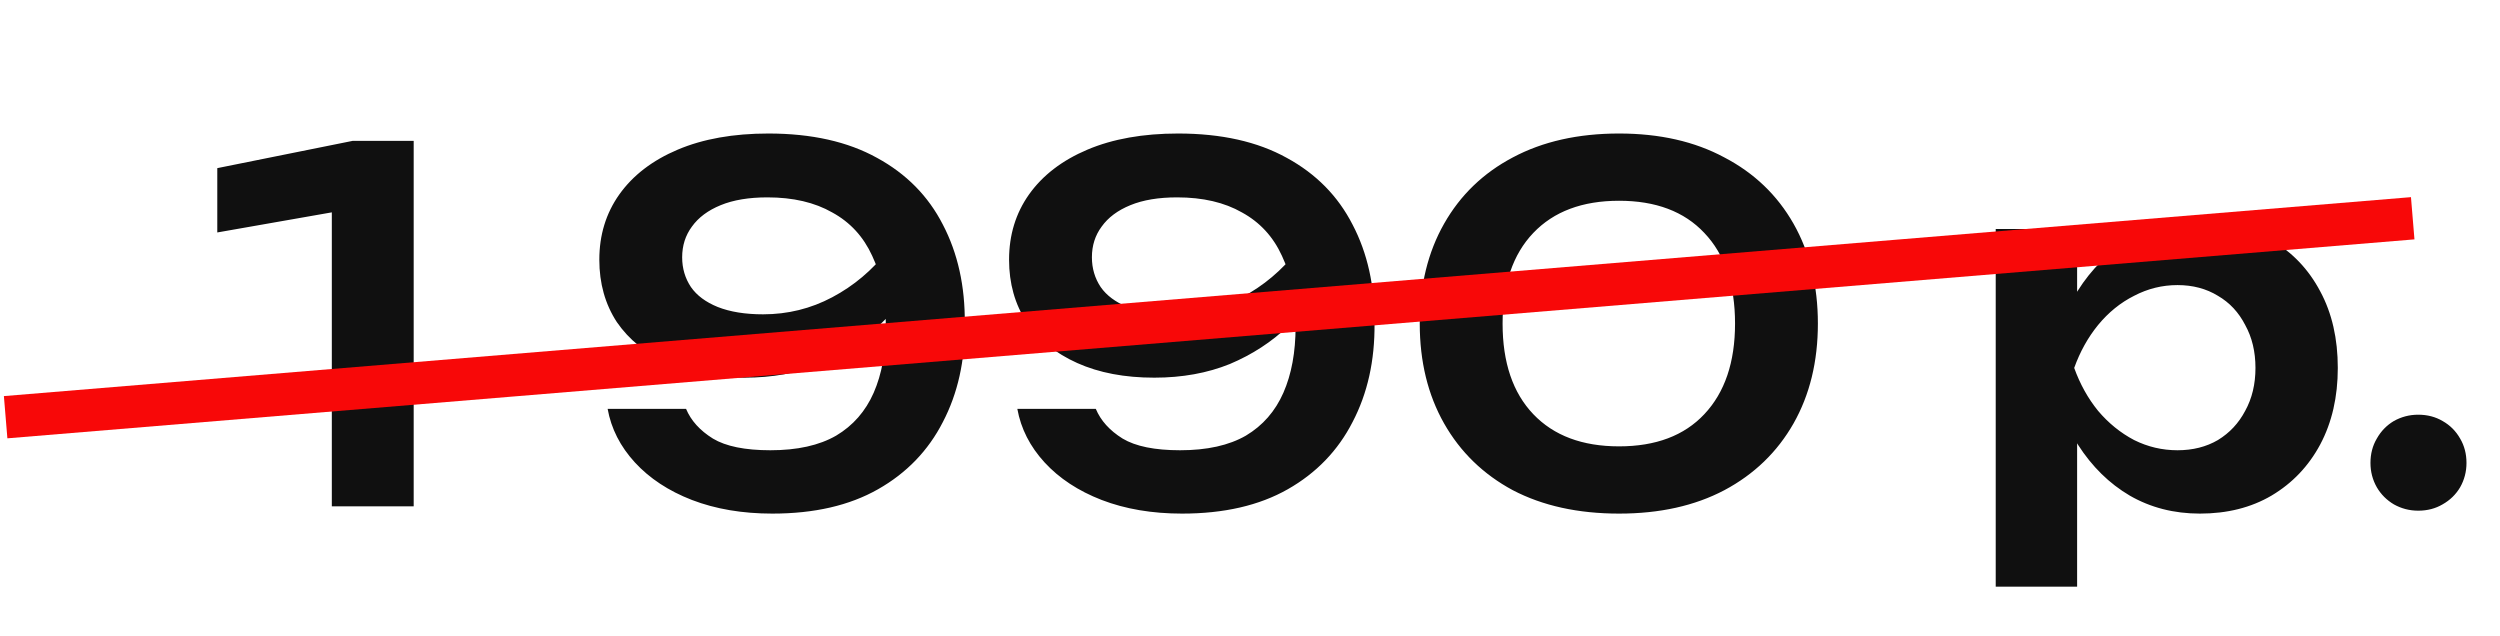 <?xml version="1.0" encoding="UTF-8"?> <svg xmlns="http://www.w3.org/2000/svg" width="59" height="15" viewBox="0 0 59 15" fill="none"><path d="M9.763 3.324V11.949H7.831V3.968L8.797 4.842L5.128 5.486V3.968L8.325 3.324H9.763ZM18.227 12.121C17.521 12.121 16.889 12.014 16.329 11.799C15.777 11.585 15.329 11.289 14.984 10.914C14.639 10.538 14.424 10.116 14.34 9.649H16.191C16.306 9.925 16.517 10.159 16.824 10.35C17.13 10.534 17.583 10.626 18.181 10.626C18.817 10.626 19.334 10.511 19.733 10.281C20.132 10.044 20.427 9.706 20.619 9.269C20.81 8.832 20.906 8.311 20.906 7.705C20.906 7.046 20.799 6.49 20.584 6.038C20.377 5.585 20.063 5.244 19.641 5.014C19.227 4.777 18.717 4.658 18.112 4.658C17.675 4.658 17.307 4.719 17.008 4.842C16.709 4.964 16.483 5.133 16.329 5.348C16.176 5.555 16.099 5.796 16.099 6.072C16.099 6.333 16.168 6.567 16.306 6.774C16.444 6.973 16.655 7.13 16.939 7.245C17.23 7.36 17.587 7.418 18.008 7.418C18.591 7.418 19.135 7.284 19.641 7.015C20.147 6.747 20.584 6.379 20.952 5.911L21.688 6.417C21.451 6.893 21.132 7.318 20.734 7.694C20.343 8.069 19.883 8.368 19.354 8.591C18.825 8.805 18.23 8.913 17.571 8.913C16.873 8.913 16.268 8.798 15.754 8.568C15.241 8.338 14.842 8.016 14.558 7.602C14.282 7.18 14.144 6.689 14.144 6.13C14.144 5.547 14.301 5.033 14.616 4.589C14.938 4.136 15.398 3.784 15.996 3.531C16.594 3.278 17.307 3.151 18.135 3.151C19.154 3.151 20.009 3.343 20.699 3.726C21.389 4.102 21.907 4.627 22.252 5.302C22.604 5.976 22.777 6.755 22.769 7.636C22.777 8.51 22.604 9.285 22.252 9.959C21.907 10.634 21.397 11.163 20.722 11.546C20.047 11.93 19.216 12.121 18.227 12.121ZM27.896 12.121C27.191 12.121 26.558 12.014 25.999 11.799C25.447 11.585 24.998 11.289 24.653 10.914C24.308 10.538 24.093 10.116 24.009 9.649H25.861C25.976 9.925 26.186 10.159 26.493 10.35C26.8 10.534 27.252 10.626 27.85 10.626C28.486 10.626 29.004 10.511 29.403 10.281C29.801 10.044 30.096 9.706 30.288 9.269C30.48 8.832 30.576 8.311 30.576 7.705C30.576 7.046 30.468 6.49 30.254 6.038C30.047 5.585 29.732 5.244 29.311 5.014C28.897 4.777 28.387 4.658 27.781 4.658C27.344 4.658 26.976 4.719 26.677 4.842C26.378 4.964 26.152 5.133 25.999 5.348C25.845 5.555 25.769 5.796 25.769 6.072C25.769 6.333 25.838 6.567 25.976 6.774C26.114 6.973 26.325 7.13 26.608 7.245C26.899 7.36 27.256 7.418 27.678 7.418C28.26 7.418 28.805 7.284 29.311 7.015C29.817 6.747 30.254 6.379 30.622 5.911L31.358 6.417C31.12 6.893 30.802 7.318 30.403 7.694C30.012 8.069 29.552 8.368 29.023 8.591C28.494 8.805 27.9 8.913 27.241 8.913C26.543 8.913 25.937 8.798 25.424 8.568C24.91 8.338 24.511 8.016 24.228 7.602C23.952 7.18 23.814 6.689 23.814 6.13C23.814 5.547 23.971 5.033 24.285 4.589C24.607 4.136 25.067 3.784 25.665 3.531C26.263 3.278 26.976 3.151 27.804 3.151C28.824 3.151 29.679 3.343 30.369 3.726C31.059 4.102 31.576 4.627 31.921 5.302C32.274 5.976 32.446 6.755 32.439 7.636C32.446 8.51 32.274 9.285 31.921 9.959C31.576 10.634 31.066 11.163 30.392 11.546C29.717 11.93 28.885 12.121 27.896 12.121ZM38.21 12.121C37.244 12.121 36.408 11.937 35.703 11.569C35.005 11.194 34.464 10.668 34.081 9.994C33.698 9.319 33.506 8.533 33.506 7.636C33.506 6.739 33.698 5.953 34.081 5.279C34.464 4.604 35.005 4.083 35.703 3.715C36.408 3.339 37.244 3.151 38.21 3.151C39.168 3.151 39.996 3.339 40.694 3.715C41.399 4.083 41.943 4.604 42.327 5.279C42.71 5.953 42.902 6.739 42.902 7.636C42.902 8.533 42.71 9.319 42.327 9.994C41.943 10.668 41.399 11.194 40.694 11.569C39.996 11.937 39.168 12.121 38.21 12.121ZM38.21 10.534C39.076 10.534 39.747 10.281 40.222 9.775C40.705 9.262 40.947 8.549 40.947 7.636C40.947 6.716 40.705 6.003 40.222 5.497C39.747 4.991 39.076 4.738 38.21 4.738C37.343 4.738 36.669 4.991 36.186 5.497C35.703 6.003 35.461 6.716 35.461 7.636C35.461 8.556 35.703 9.269 36.186 9.775C36.669 10.281 37.343 10.534 38.21 10.534ZM47.099 5.405H49.02V7.487L48.94 7.74V9.315L49.02 9.787V13.846H47.099V5.405ZM48.353 8.683C48.483 7.985 48.709 7.379 49.032 6.866C49.361 6.344 49.771 5.942 50.262 5.658C50.76 5.375 51.312 5.233 51.918 5.233C52.562 5.233 53.126 5.378 53.608 5.67C54.099 5.953 54.483 6.356 54.758 6.877C55.035 7.391 55.172 7.993 55.172 8.683C55.172 9.365 55.035 9.967 54.758 10.488C54.483 11.002 54.099 11.404 53.608 11.696C53.126 11.979 52.562 12.121 51.918 12.121C51.305 12.121 50.753 11.979 50.262 11.696C49.779 11.412 49.373 11.013 49.043 10.5C48.713 9.978 48.483 9.373 48.353 8.683ZM53.229 8.683C53.229 8.299 53.148 7.962 52.987 7.671C52.834 7.372 52.62 7.142 52.343 6.981C52.068 6.812 51.749 6.728 51.389 6.728C51.029 6.728 50.688 6.812 50.365 6.981C50.044 7.142 49.76 7.372 49.514 7.671C49.277 7.962 49.089 8.299 48.951 8.683C49.089 9.066 49.277 9.403 49.514 9.695C49.76 9.986 50.044 10.216 50.365 10.385C50.688 10.546 51.029 10.626 51.389 10.626C51.749 10.626 52.068 10.546 52.343 10.385C52.62 10.216 52.834 9.986 52.987 9.695C53.148 9.403 53.229 9.066 53.229 8.683ZM57.07 12.052C56.863 12.052 56.672 12.002 56.495 11.903C56.327 11.803 56.192 11.669 56.093 11.5C55.993 11.324 55.943 11.132 55.943 10.925C55.943 10.711 55.993 10.519 56.093 10.35C56.192 10.174 56.327 10.036 56.495 9.936C56.672 9.837 56.863 9.787 57.07 9.787C57.285 9.787 57.477 9.837 57.645 9.936C57.822 10.036 57.959 10.174 58.059 10.35C58.159 10.519 58.209 10.711 58.209 10.925C58.209 11.132 58.159 11.324 58.059 11.5C57.959 11.669 57.822 11.803 57.645 11.903C57.477 12.002 57.285 12.052 57.07 12.052Z" fill="#101010"></path><line x1="56.94" y1="5.151" x2="0.133" y2="9.846" stroke="#F80808"></line></svg> 